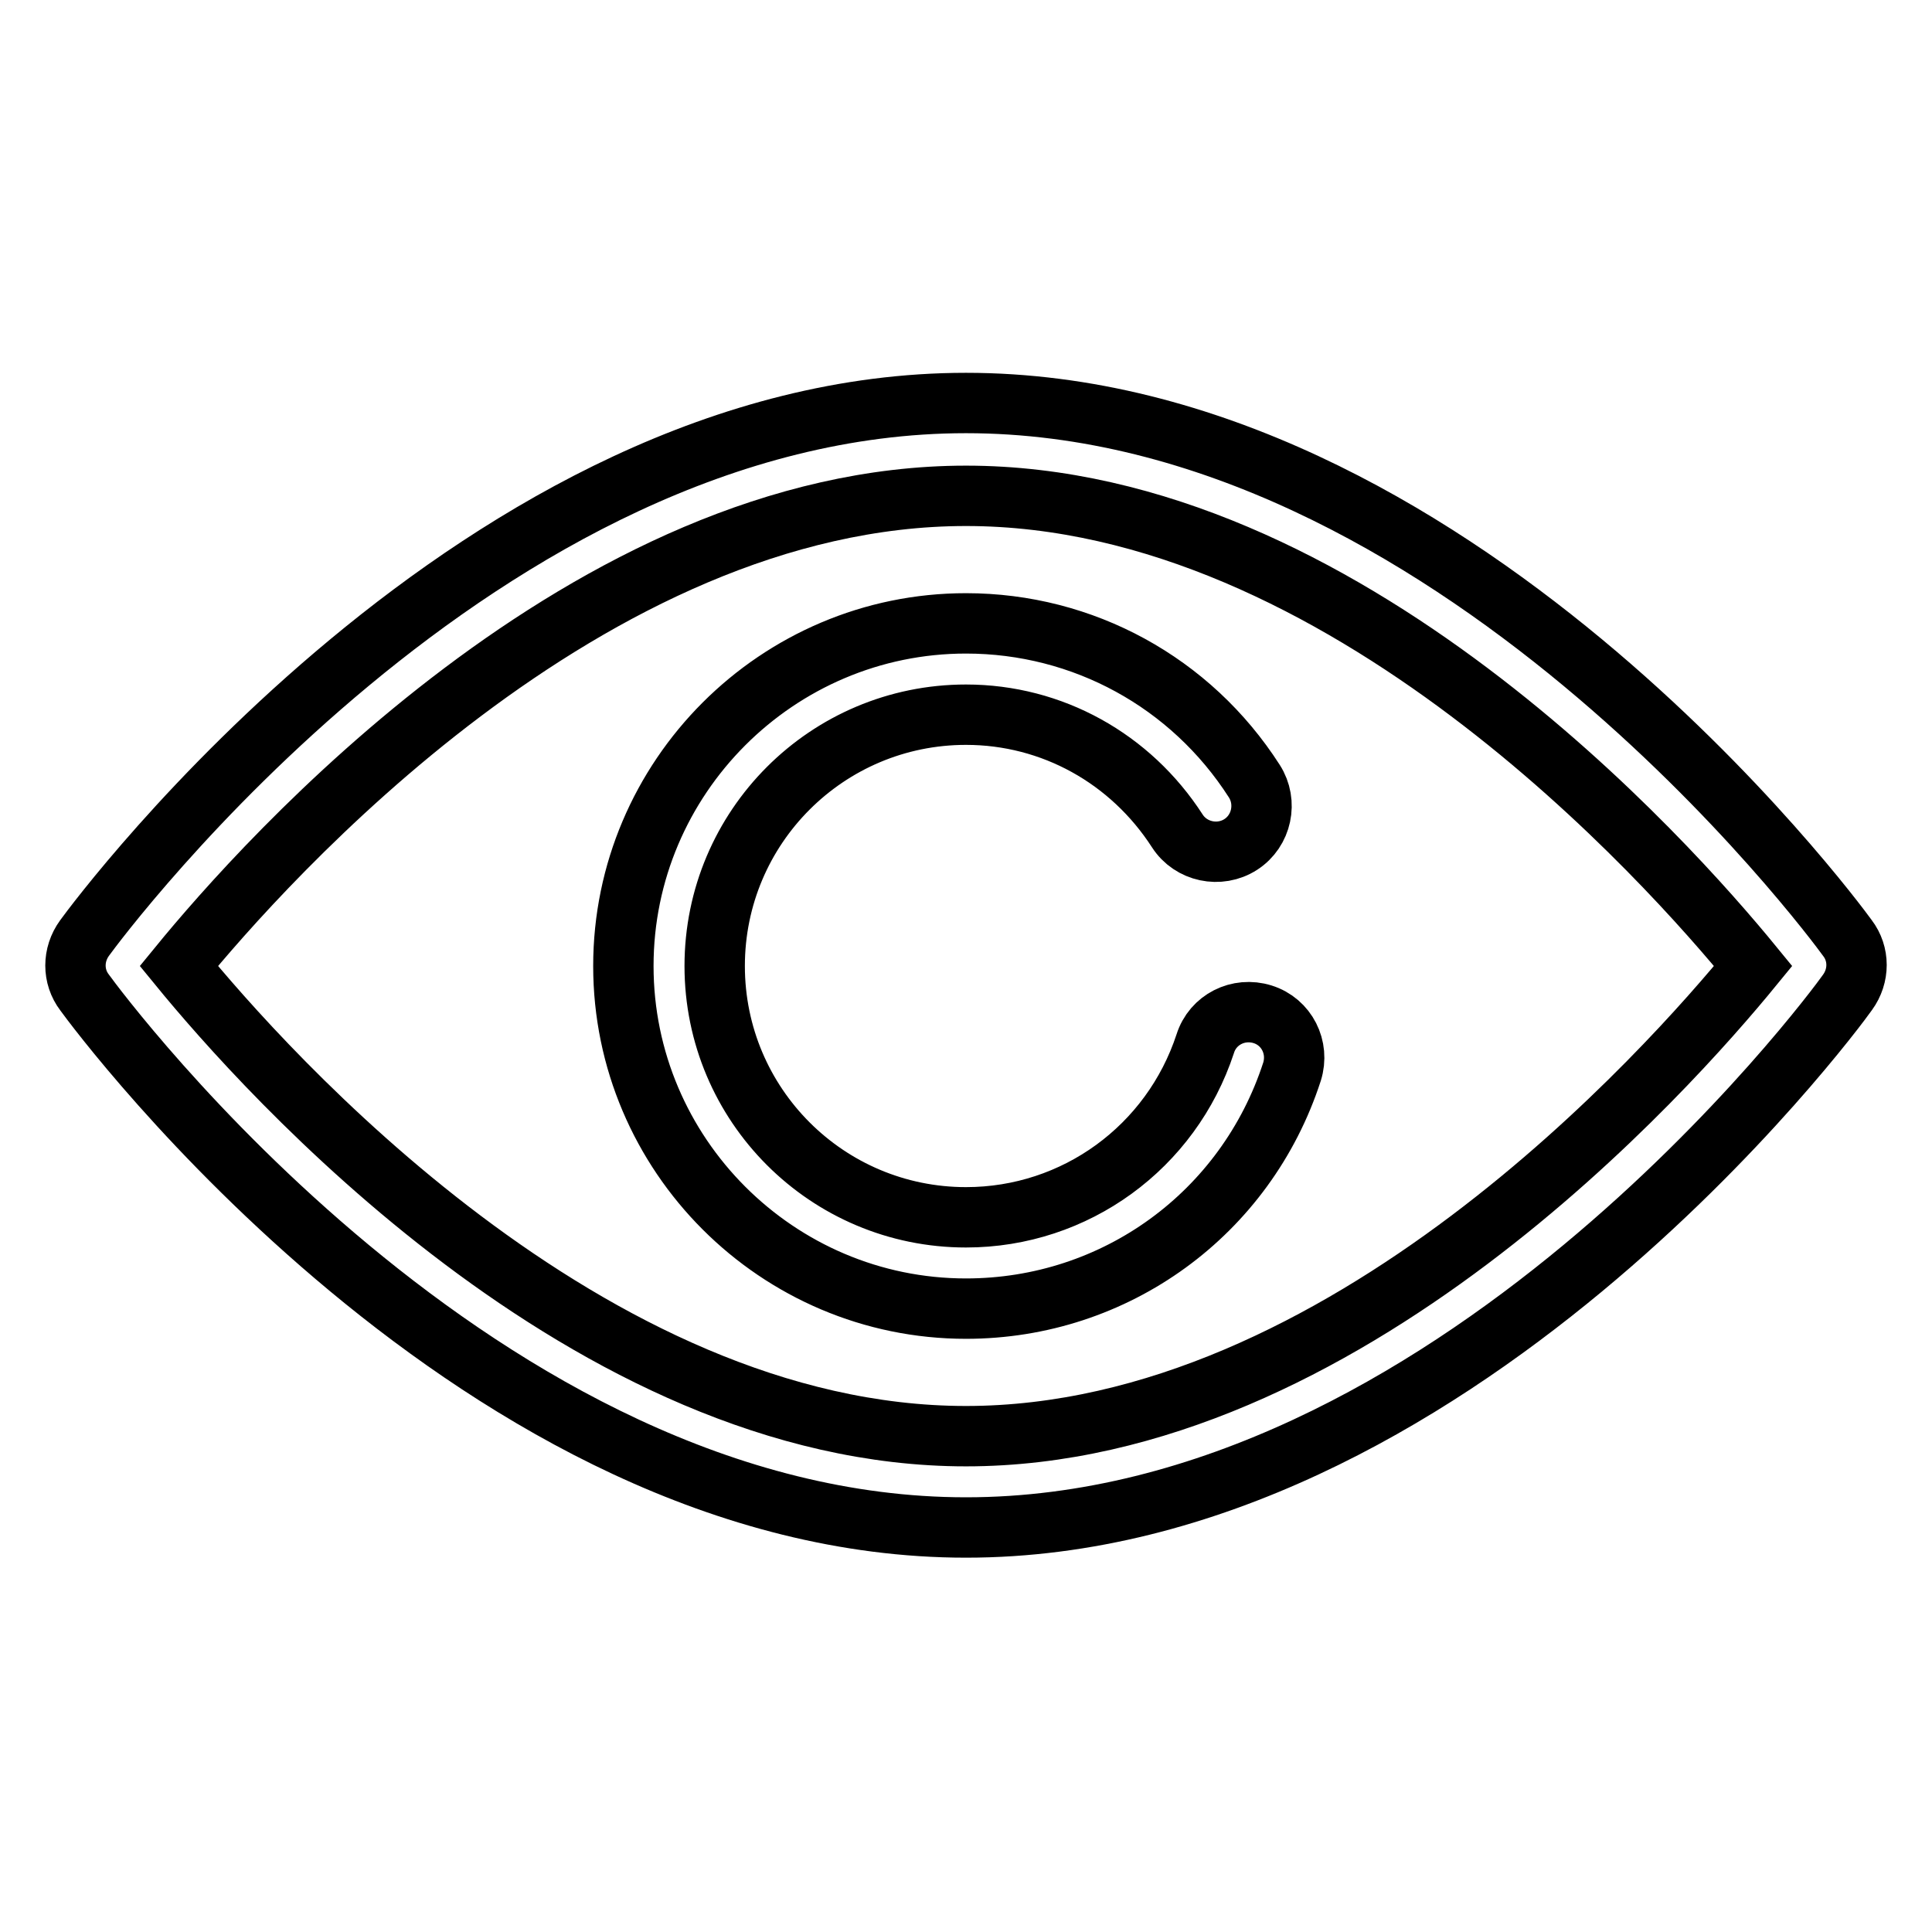 <?xml version="1.0" encoding="utf-8"?>
<!-- Svg Vector Icons : http://www.onlinewebfonts.com/icon -->
<!DOCTYPE svg PUBLIC "-//W3C//DTD SVG 1.1//EN" "http://www.w3.org/Graphics/SVG/1.1/DTD/svg11.dtd">
<svg version="1.1" xmlns="http://www.w3.org/2000/svg" xmlns:xlink="http://www.w3.org/1999/xlink" x="0px" y="0px" viewBox="0 0 256 256" enable-background="new 0 0 256 256" xml:space="preserve">
<g> <path stroke-width="8" fill-opacity="0" stroke="#000000"  d="M128,202.4c-64.2,0-114.7-68-116.8-70.9c-1.6-2.1-1.6-5,0-7.2c2.1-2.9,52.7-70.9,116.8-70.9 c64.2,0,114.7,68,116.8,70.9c1.6,2.1,1.6,5,0,7.2C242.7,134.5,192.2,202.4,128,202.4z M23.7,128C34.9,141.7,78,190.3,128,190.3 c50,0,93.1-48.6,104.3-62.3C221.1,114.3,178,65.7,128,65.7C78,65.7,34.9,114.3,23.7,128z M128,173.4c-25,0-45.4-20.4-45.4-45.4 c0-25,20.4-45.4,45.4-45.4c15.5,0,29.8,7.8,38.2,20.9c1.8,2.8,1,6.6-1.8,8.4c-2.8,1.8-6.6,1-8.4-1.8c-6.2-9.6-16.6-15.4-28-15.4 c-18.4,0-33.3,14.9-33.3,33.3c0,18.4,14.9,33.3,33.3,33.3c14.5,0,27.2-9.3,31.7-23c1-3.2,4.4-4.9,7.6-3.9c3.2,1,4.9,4.4,3.9,7.6 C165.1,160.8,147.8,173.4,128,173.4z"/></g>
</svg>